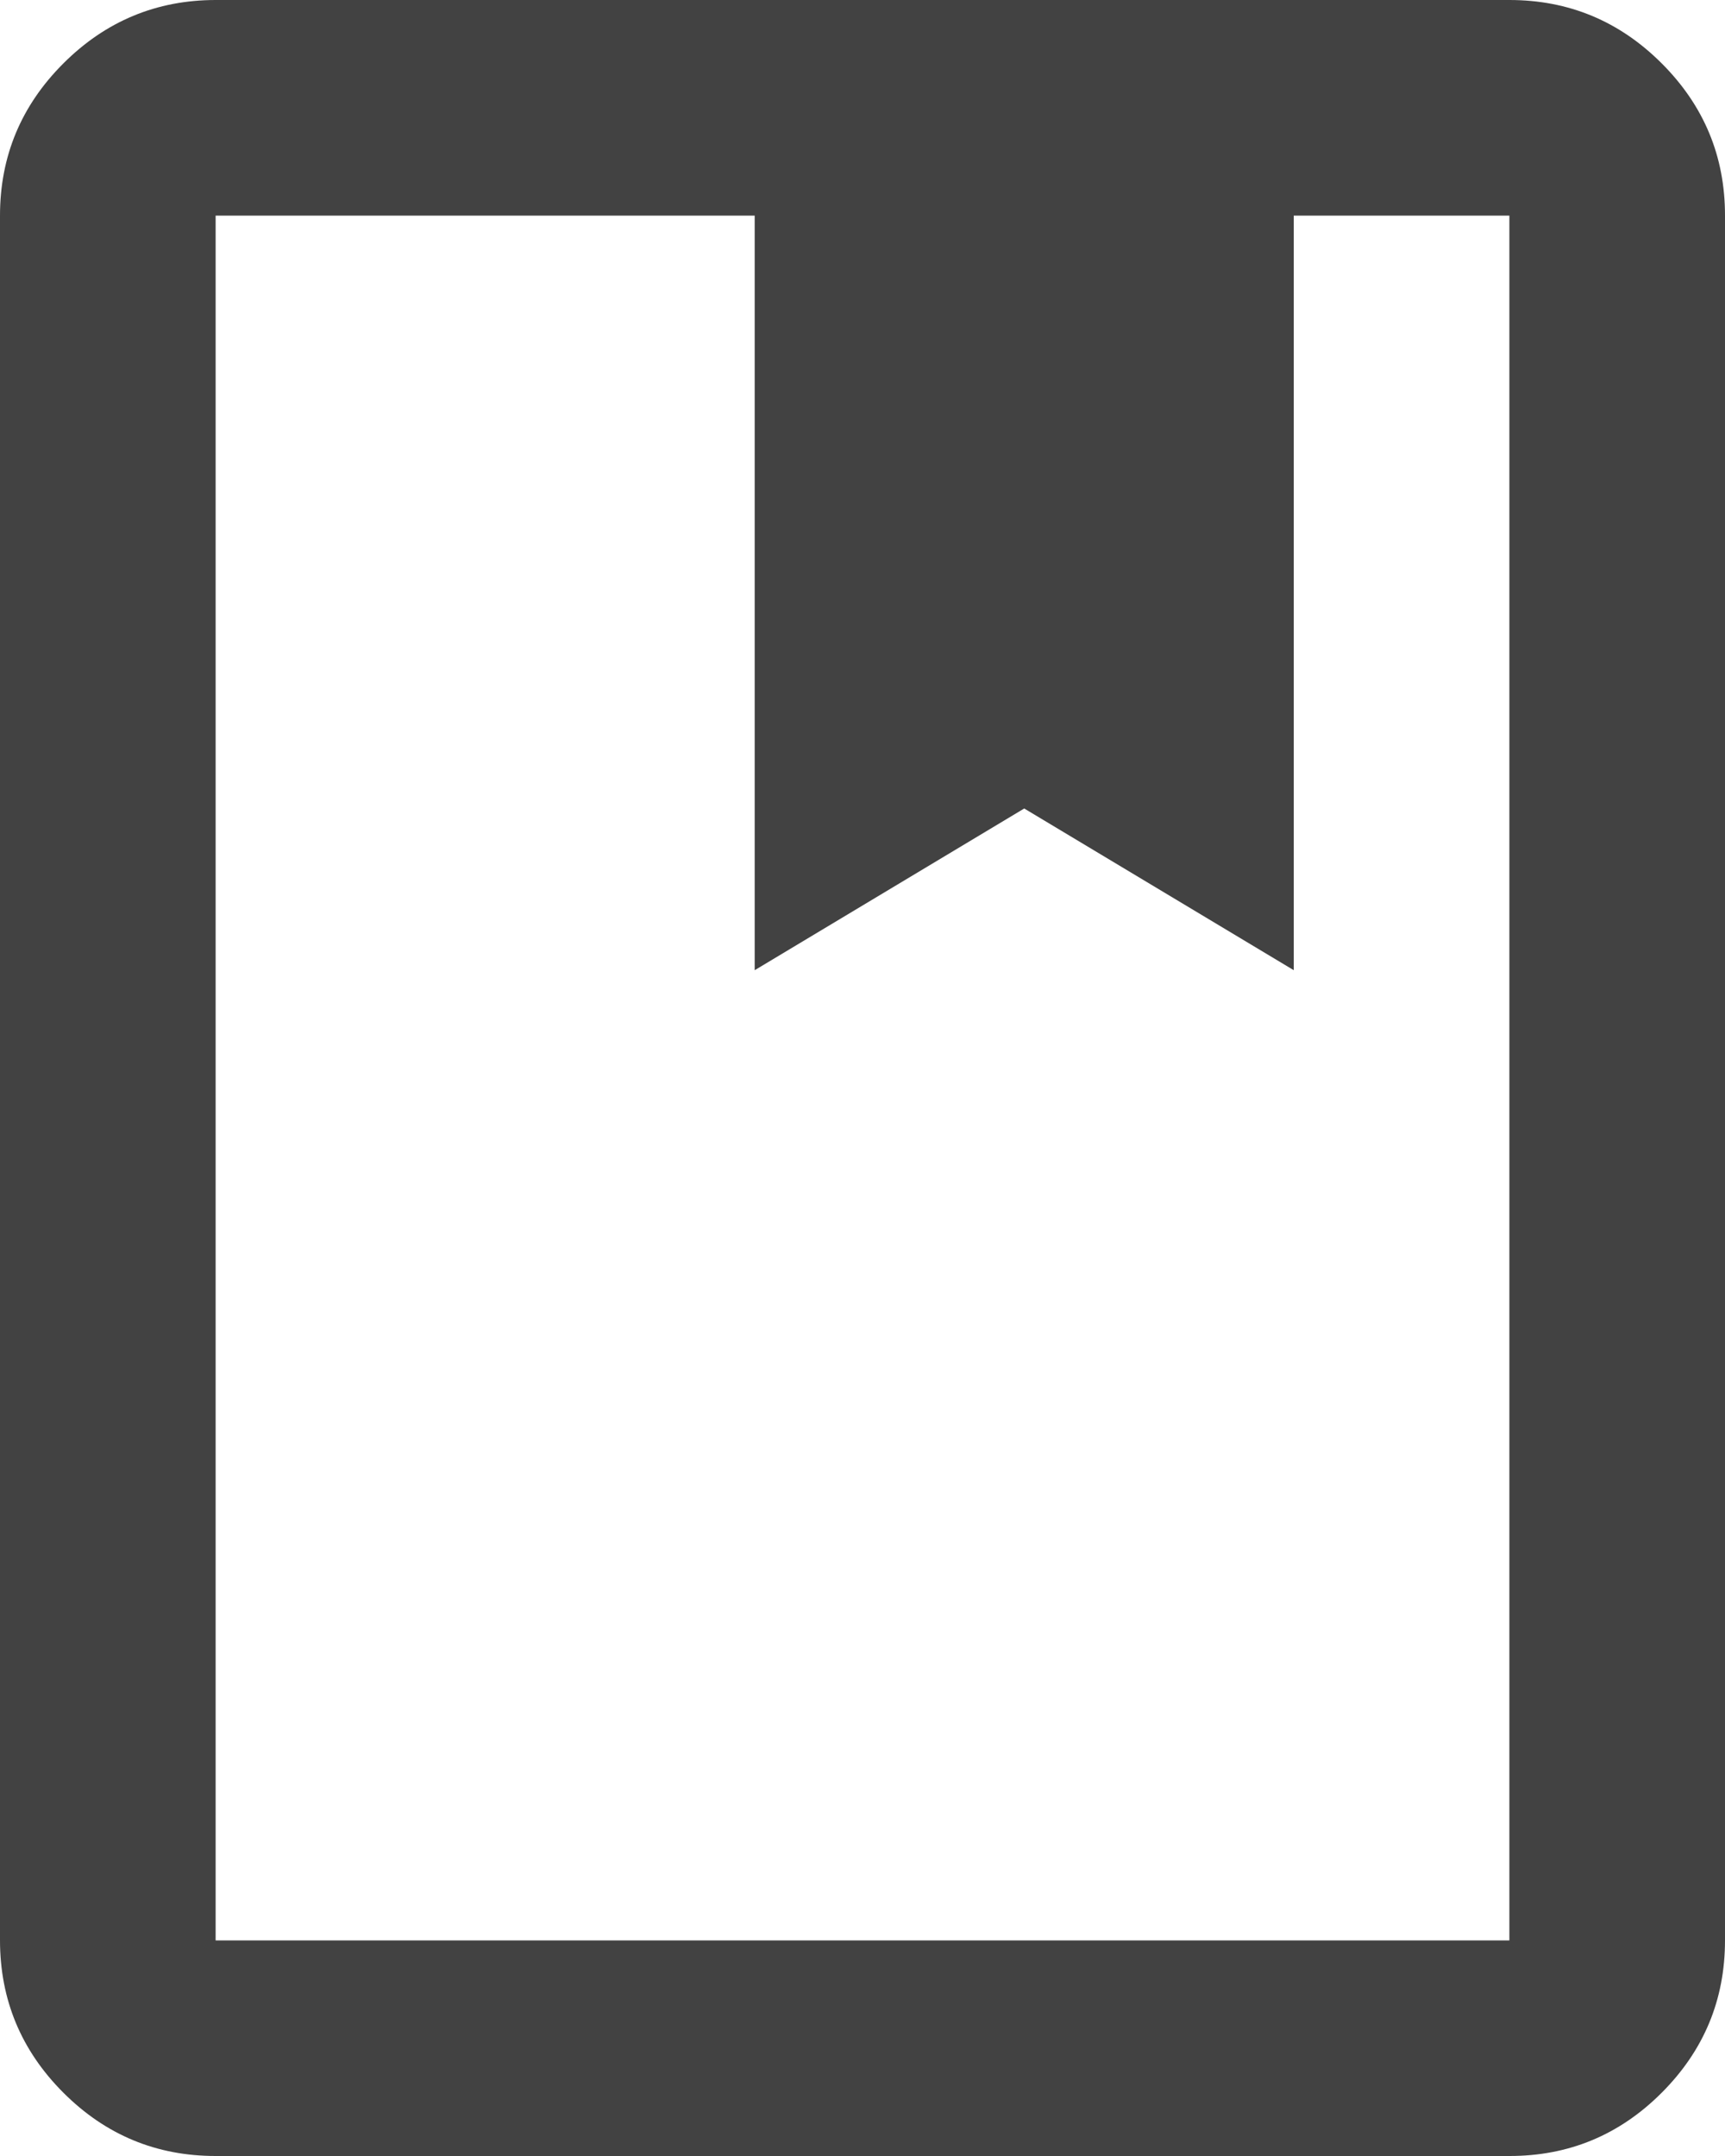 <svg width="32" height="40" viewBox="0 0 32 40" fill="none" xmlns="http://www.w3.org/2000/svg">
<path d="M4 40C2.9 40 1.959 39.609 1.176 38.826C0.393 38.043 0.001 37.101 0 36V4C0 2.9 0.392 1.959 1.176 1.176C1.96 0.393 2.901 0.001 4 0H28C29.1 0 30.042 0.392 30.826 1.176C31.61 1.96 32.001 2.901 32 4V36C32 37.1 31.609 38.042 30.826 38.826C30.043 39.61 29.101 40.001 28 40H4ZM4 36H28V4H24V18L19 15L14 18V4H4V36Z" fill="#424242"/>
</svg>
